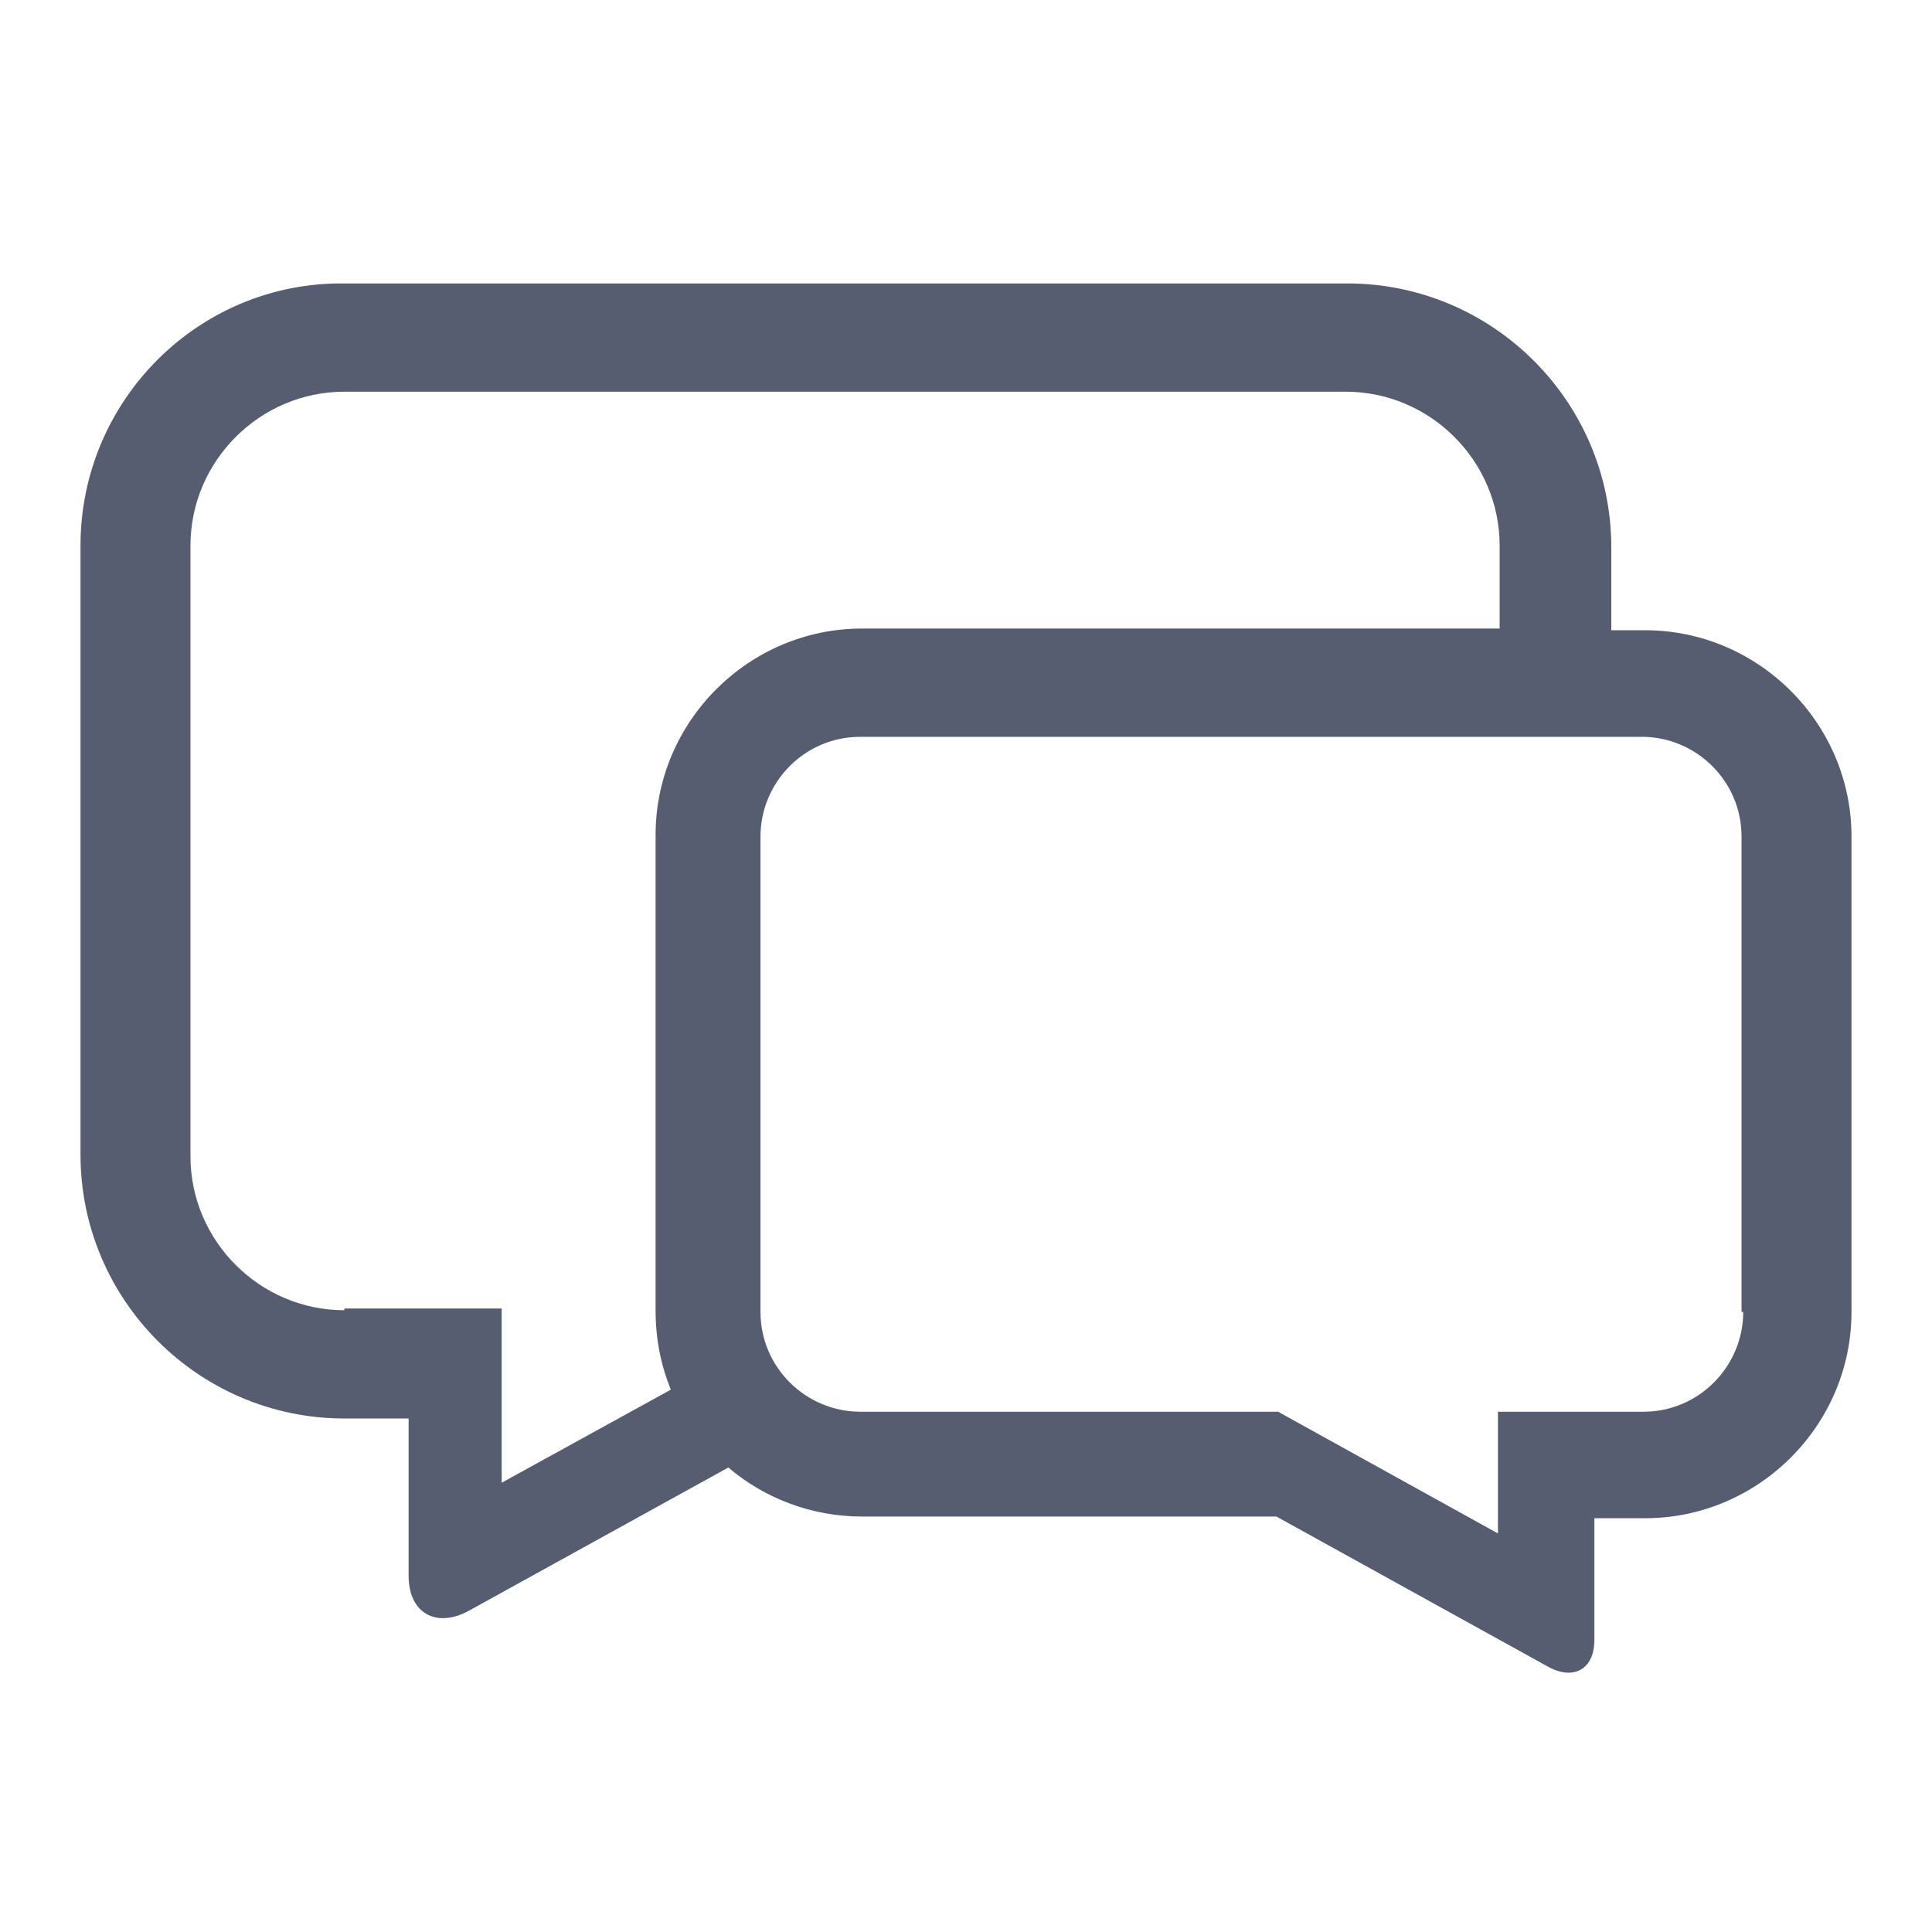 <svg width="24" height="24" viewBox="0 0 24 24" fill="none" xmlns="http://www.w3.org/2000/svg">
<g clip-path="url(#clip0_6073_353545)">
<path d="M20.436 7.829H20.016V6.799C20.016 4.992 18.545 3.521 16.738 3.521H4.278C2.471 3.5 1 4.971 1 6.778V14.343C1 16.15 2.471 17.621 4.278 17.621H5.076V19.575C5.076 20.037 5.413 20.226 5.812 20.016L9.048 18.23C9.489 18.608 10.077 18.839 10.708 18.839H15.856L19.239 20.709C19.554 20.878 19.806 20.73 19.806 20.373V18.86H20.436C21.844 18.86 23 17.705 23 16.297V10.392C23 8.984 21.844 7.829 20.436 7.829ZM4.278 16.276C3.227 16.276 2.366 15.414 2.366 14.364V6.778C2.366 5.728 3.227 4.866 4.278 4.866H16.717C17.768 4.866 18.629 5.728 18.629 6.778V7.808H10.708C9.3 7.808 8.144 8.963 8.144 10.371V16.276C8.144 16.633 8.207 16.948 8.333 17.263L6.232 18.419V16.255H4.278V16.276ZM8.817 18.02C8.817 18.02 8.817 18.02 8.838 18.041C8.838 18.041 8.838 18.041 8.817 18.02ZM8.48 17.558C8.48 17.558 8.48 17.558 8.48 17.578C8.48 17.578 8.48 17.578 8.48 17.558ZM8.628 17.789C8.628 17.789 8.628 17.81 8.649 17.831C8.649 17.831 8.628 17.81 8.628 17.789ZM21.655 16.297C21.655 16.969 21.109 17.537 20.416 17.537H18.608V19.049L15.877 17.537H10.687C10.014 17.537 9.447 16.99 9.447 16.297V10.392C9.447 9.72 9.993 9.153 10.687 9.153H20.395C21.067 9.153 21.634 9.699 21.634 10.392V16.297H21.655Z" fill="#575D71"/>
</g>
<defs>
<clipPath id="clip0_6073_353545">
<rect width="22" height="17.293" fill="white" transform="translate(1 3.5)"/>
</clipPath>
</defs>
</svg>
